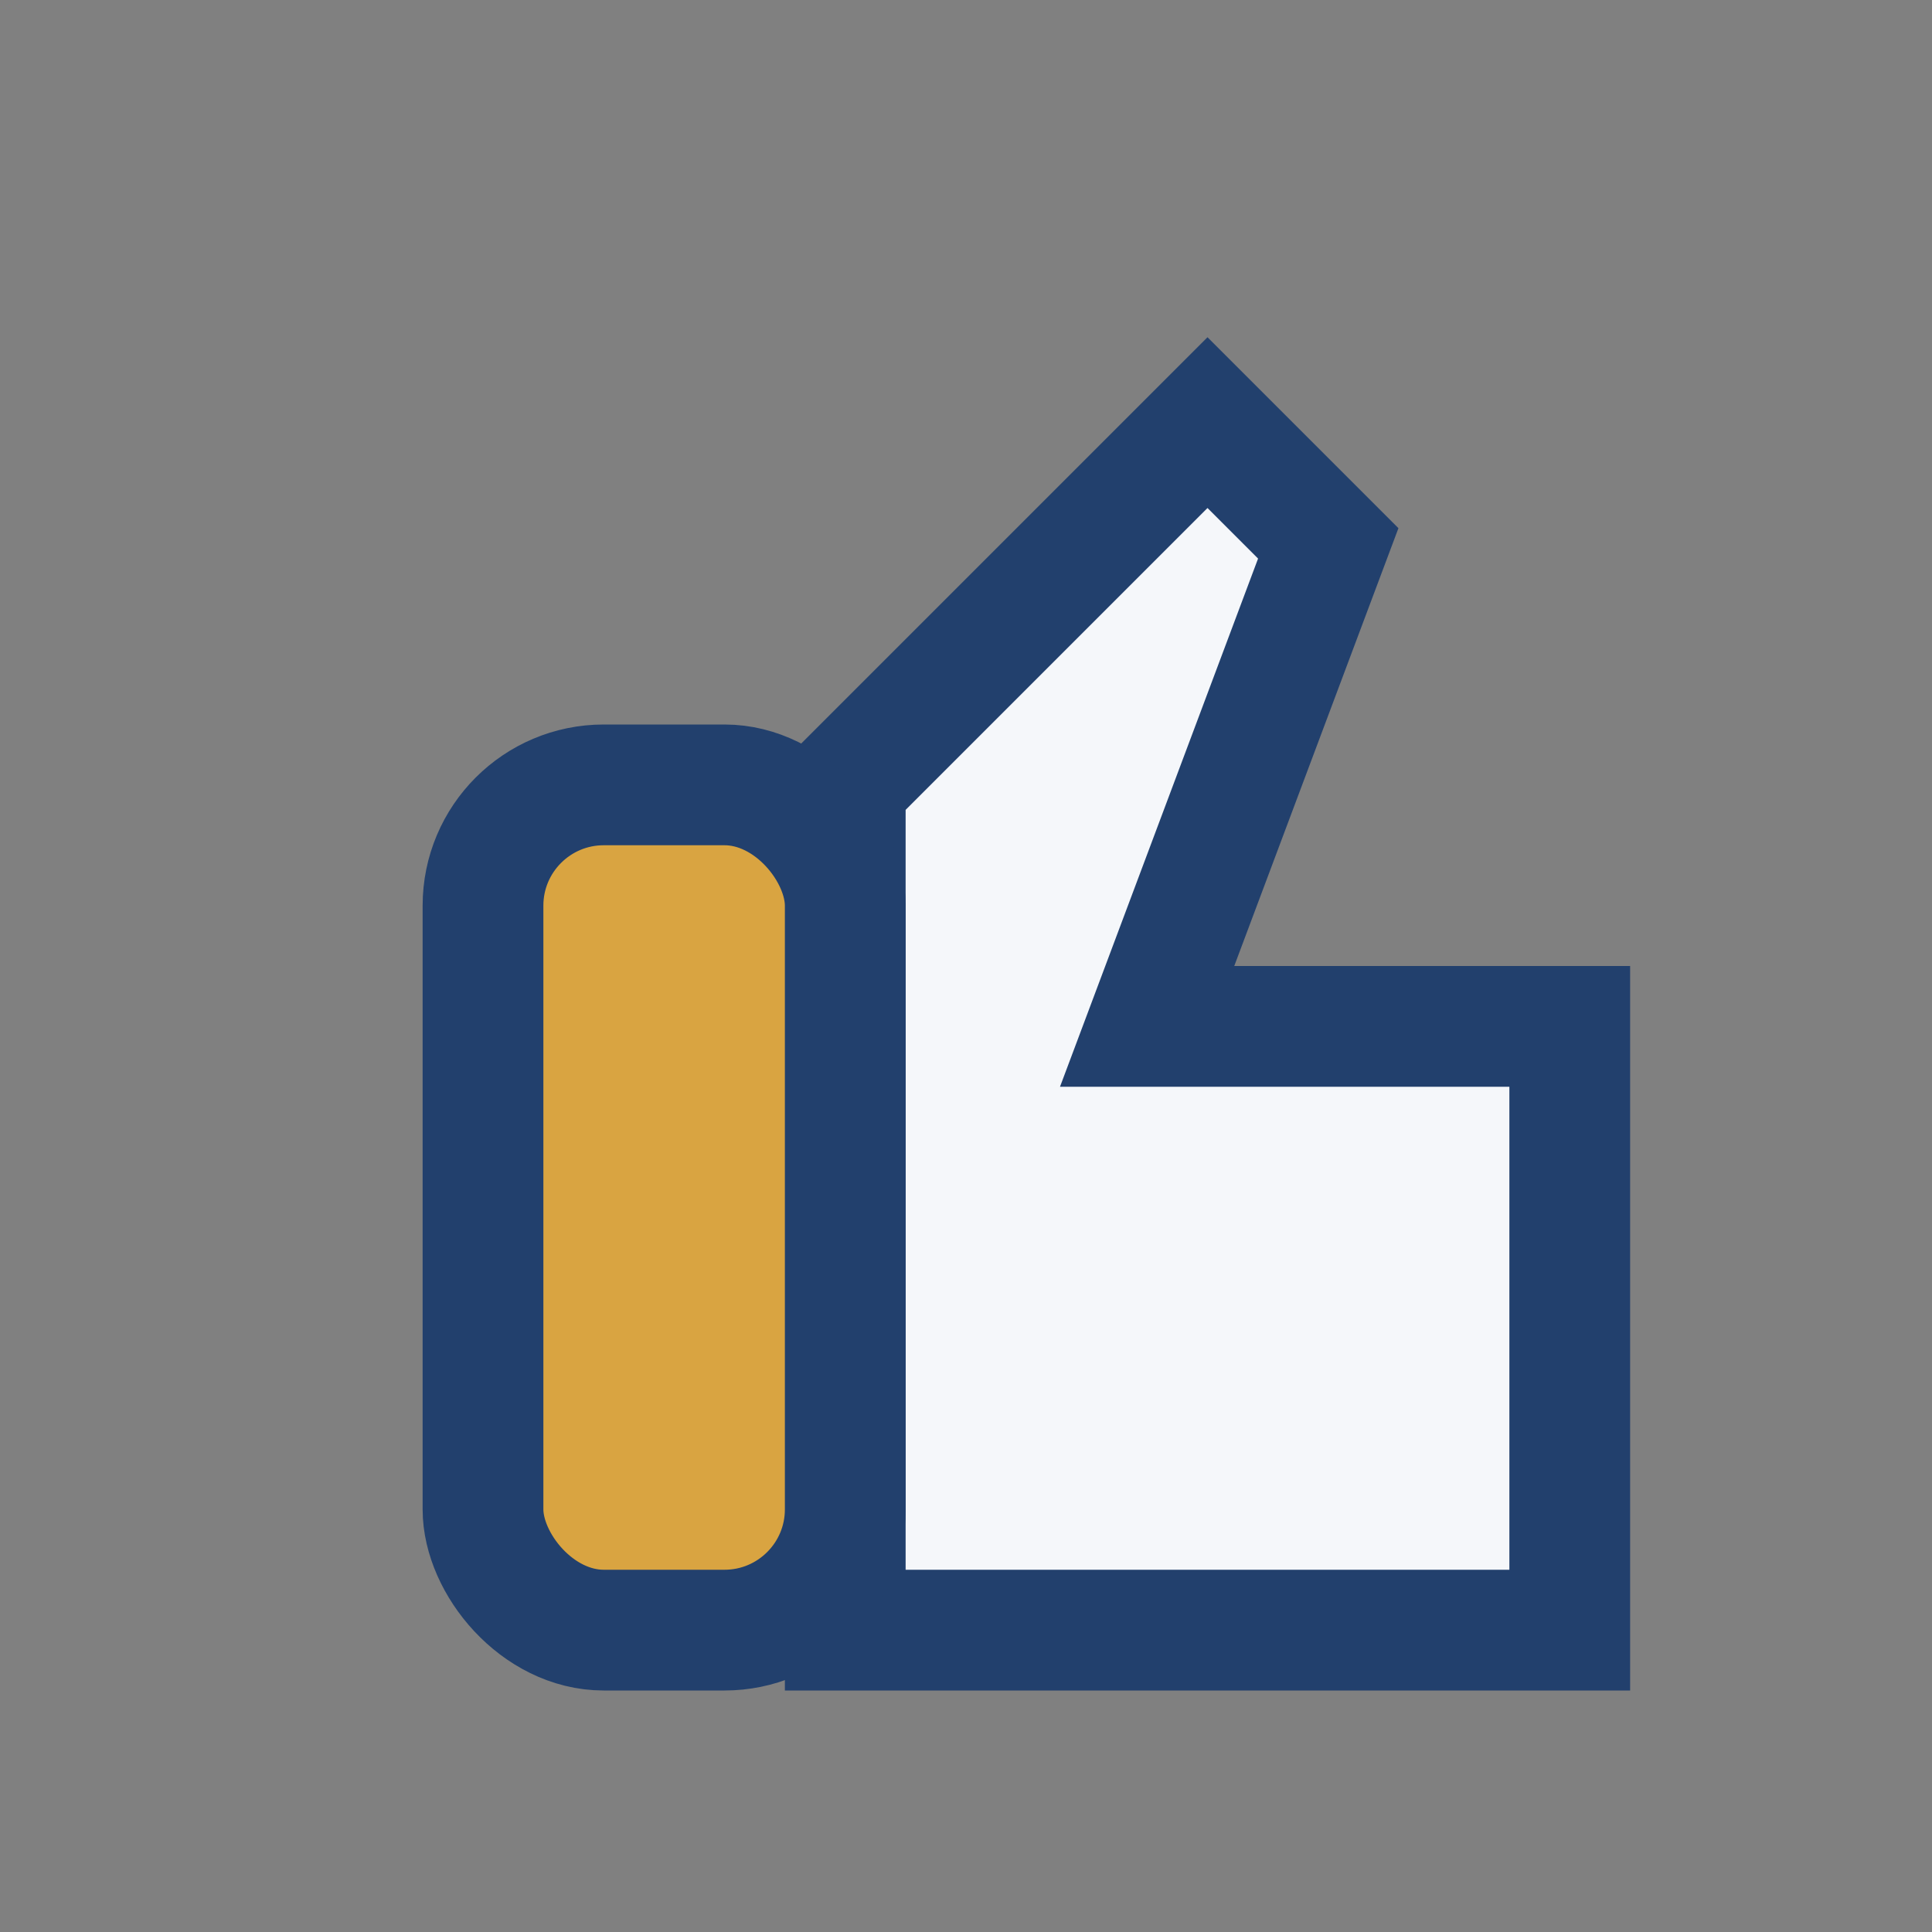 <?xml version="1.0" encoding="UTF-8"?>
<svg xmlns="http://www.w3.org/2000/svg" width="32" height="32" viewBox="0 0 32 32"><rect x="0" y="0" width="32" height="32" fill="#808080" stroke="none"/><path d="M14 27V13l6-6 2 2-3 8h7v10H14z" fill="#F5F7FA" stroke="#22406D" stroke-width="2"/><rect x="8" y="13" width="6" height="14" rx="2" fill="#D9A441" stroke="#22406D" stroke-width="2"/></svg>